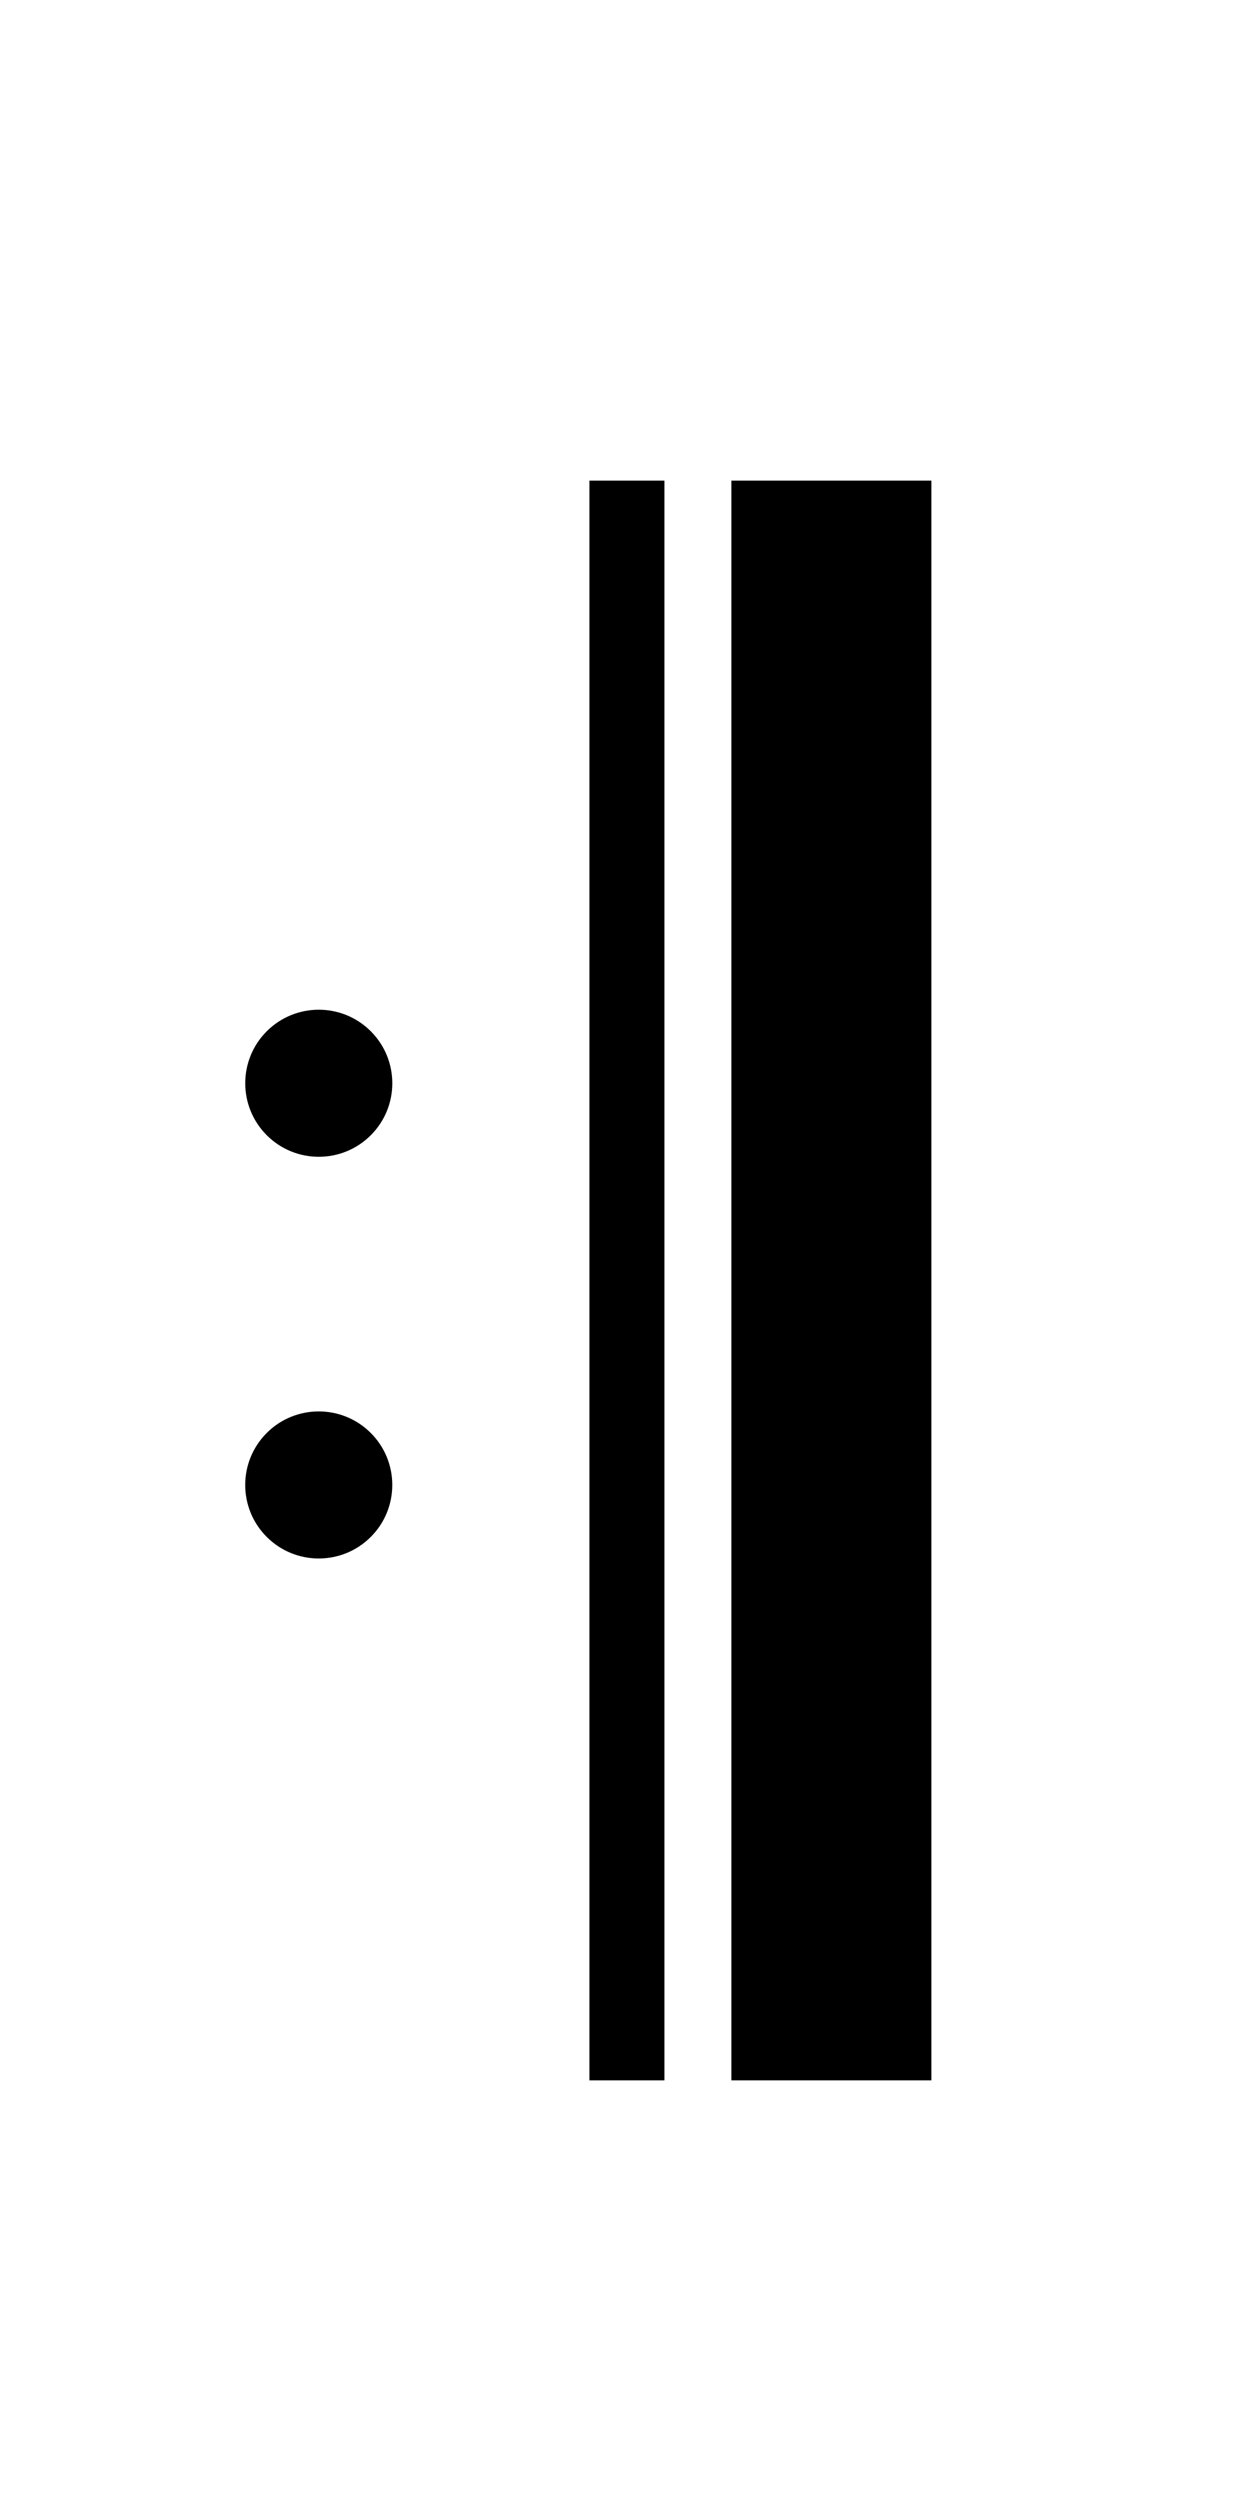 <?xml version="1.0" encoding="utf-8"?>
<svg width="50" height="100" viewBox="0 0 50 100" version="1.2" baseProfile="tiny" xmlns="http://www.w3.org/2000/svg">
  <g>
    <ellipse transform="matrix(-0.707, 0.707, -0.707, -0.707, 85.801, 49.703)" cx="47.155" cy="56.169" rx="2.942" ry="2.942"/>
    <ellipse transform="matrix(-0.707, 0.707, -0.707, -0.707, 85.8, 65.771)" cx="47.155" cy="56.169" rx="2.942" ry="2.942"/>
    <line style="stroke: rgb(0, 0, 0); stroke-width: 3;" x1="25.077" y1="19.225" x2="25.077" y2="83.214"/>
    <line style="stroke: rgb(0, 0, 0); stroke-width: 8;" x1="33.255" y1="19.225" x2="33.255" y2="83.214"/>
  </g>
</svg>
